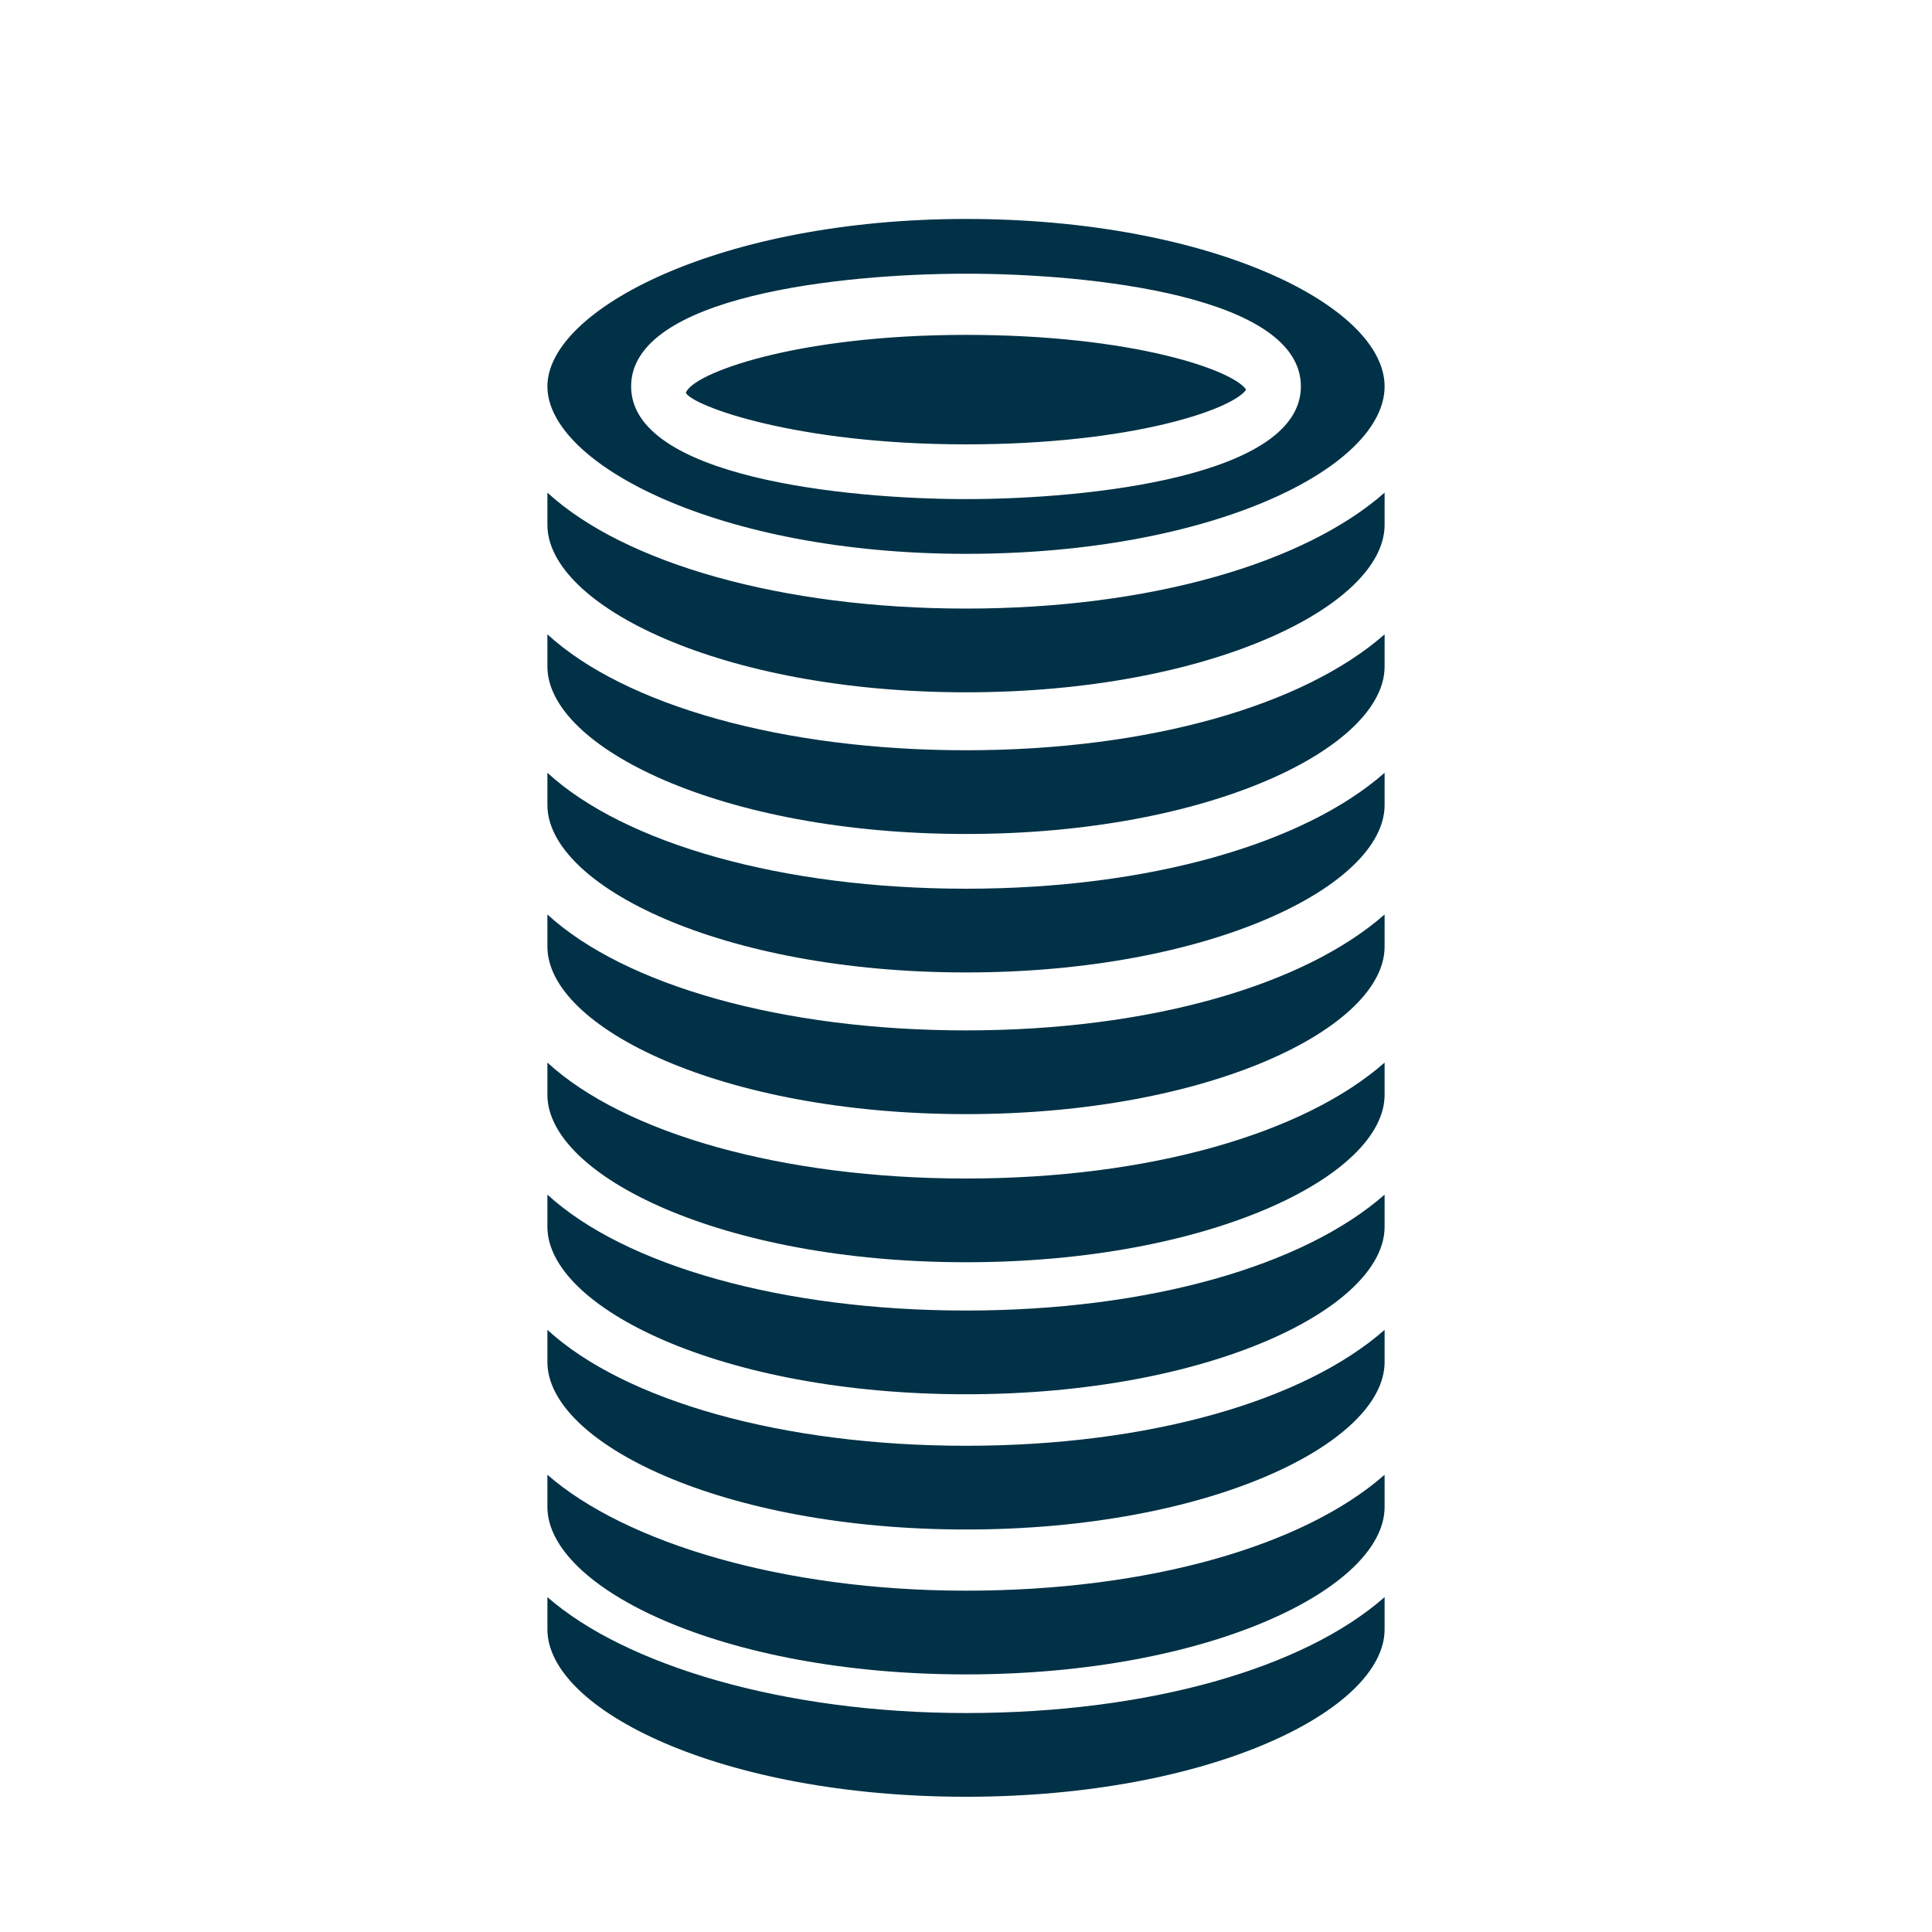 <?xml version="1.0" encoding="utf-8"?>
<!-- Generator: Adobe Illustrator 27.8.0, SVG Export Plug-In . SVG Version: 6.00 Build 0)  -->
<svg version="1.1" id="Layer_1" xmlns="http://www.w3.org/2000/svg" xmlns:xlink="http://www.w3.org/1999/xlink" x="0px" y="0px"
	 viewBox="0 0 60 60" style="enable-background:new 0 0 60 60;" xml:space="preserve">
<style type="text/css">
	.st0{fill:#003146;}
</style>
<g id="Tubing">
	<g>
		<path class="st0" d="M30,17.2c7.7,0,13-2.7,13-5.2s-5.4-5.2-13-5.2S17,9.6,17,12S22.3,17.2,30,17.2z M30,8.5
			c3.9,0,10.4,0.7,10.4,3.5s-6.6,3.5-10.4,3.5S19.6,14.8,19.6,12S26.1,8.5,30,8.5z"/>
		<path class="st0" d="M30,13.8c5.2,0,8.3-1.1,8.7-1.7c-0.4-0.6-3.5-1.7-8.7-1.7c-5.3,0-8.5,1.2-8.7,1.8
			C21.5,12.6,24.7,13.8,30,13.8z"/>
		<path class="st0" d="M17,15.3v1c0,2.5,5.4,5.2,13,5.2s13-2.7,13-5.2v-1c-2.5,2.2-7.3,3.6-13,3.6S19.4,17.5,17,15.3z"/>
		<path class="st0" d="M17,24v1c0,2.5,5.4,5.2,13,5.2s13-2.7,13-5.2v-1c-2.5,2.2-7.3,3.6-13,3.6S19.4,26.2,17,24z"/>
		<path class="st0" d="M17,28.4v1c0,2.5,5.4,5.2,13,5.2s13-2.7,13-5.2v-1c-2.5,2.2-7.3,3.6-13,3.6S19.4,30.6,17,28.4z"/>
		<path class="st0" d="M17,33v1c0,2.5,5.4,5.2,13,5.2s13-2.7,13-5.2v-1c-2.5,2.2-7.3,3.6-13,3.6S19.4,35.2,17,33z"/>
		<path class="st0" d="M17,37.1v1c0,2.5,5.4,5.2,13,5.2s13-2.7,13-5.2v-1c-2.5,2.2-7.3,3.6-13,3.6S19.4,39.3,17,37.1z"/>
		<path class="st0" d="M17,41.3v1c0,2.5,5.4,5.2,13,5.2s13-2.7,13-5.2v-1c-2.5,2.2-7.3,3.6-13,3.6S19.4,43.5,17,41.3z"/>
		<path class="st0" d="M17,45.8v1c0,2.5,5.4,5.2,13,5.2s13-2.7,13-5.2v-1c-2.5,2.2-7.3,3.6-13,3.6S19.4,47.9,17,45.8z"/>
		<path class="st0" d="M17,49.6v1c0,2.5,5.4,5.2,13,5.2s13-2.7,13-5.2v-1c-2.5,2.2-7.3,3.6-13,3.6S19.4,51.7,17,49.6z"/>
		<path class="st0" d="M17,19.7v1c0,2.5,5.4,5.2,13,5.2s13-2.7,13-5.2v-1c-2.5,2.2-7.3,3.6-13,3.6S19.4,21.9,17,19.7z"/>
	</g>
</g>
</svg>
